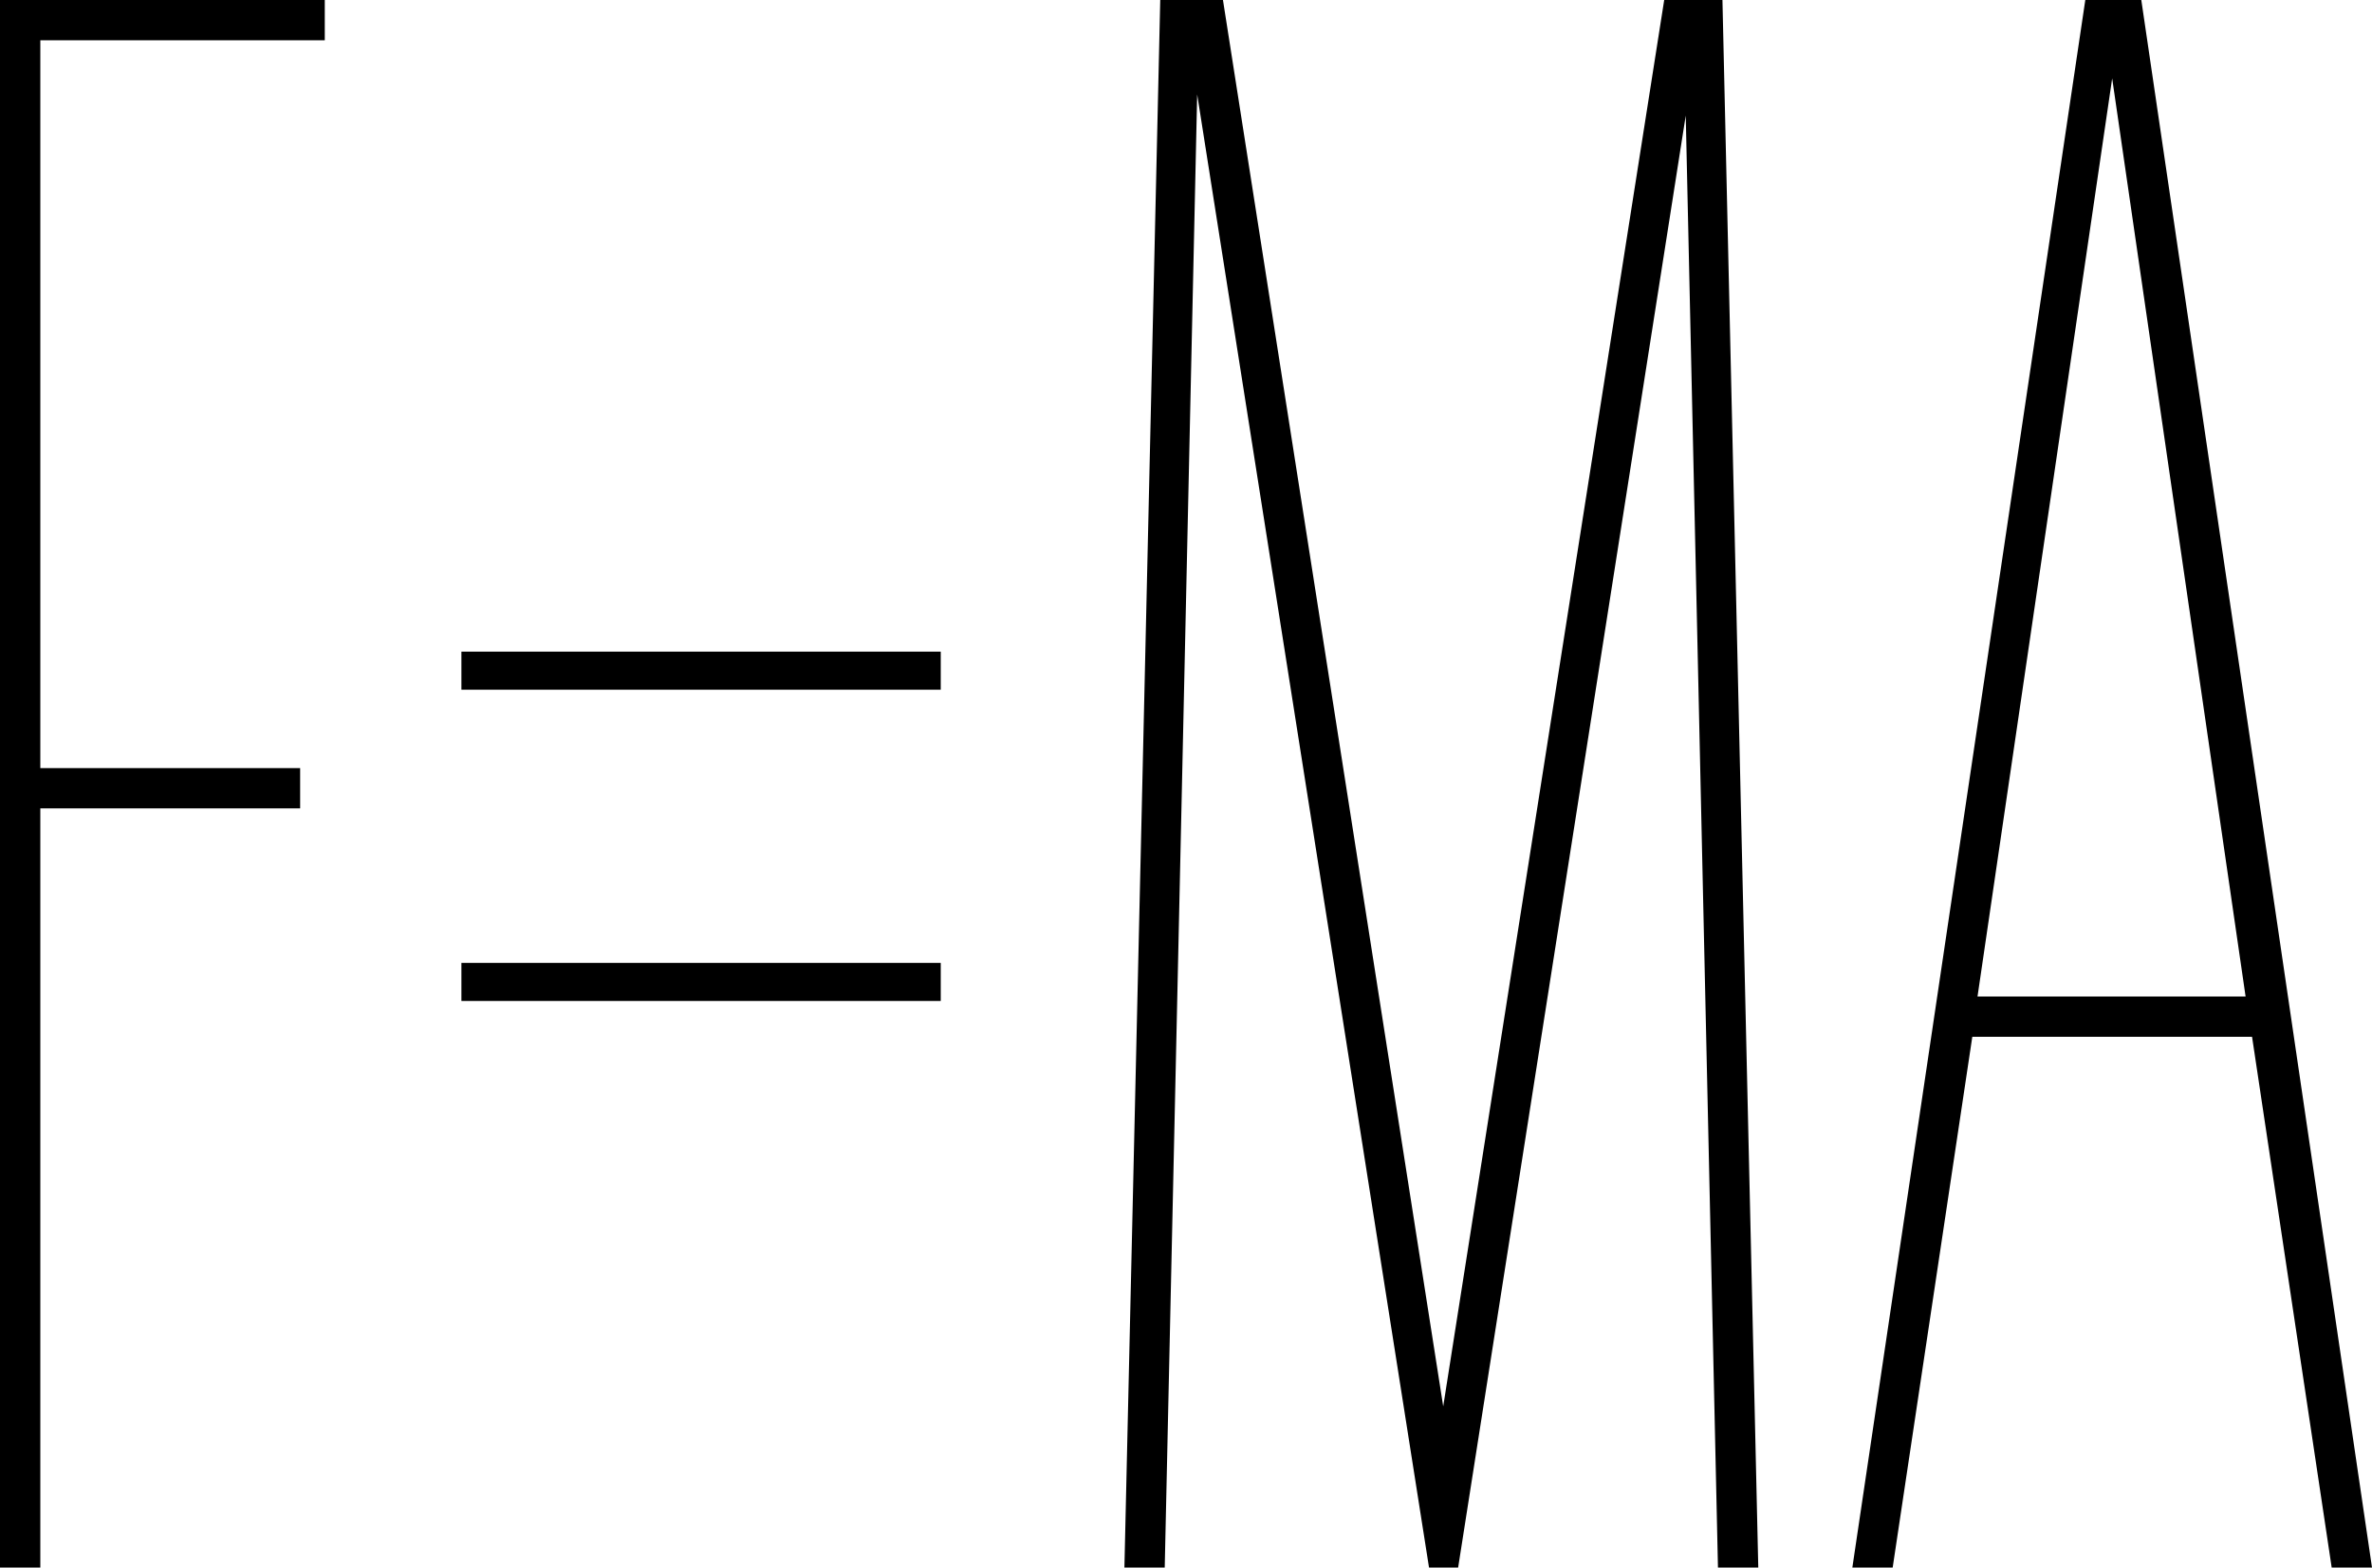 <?xml version="1.0" encoding="UTF-8"?>
<svg id="Layer_2" data-name="Layer 2" xmlns="http://www.w3.org/2000/svg" viewBox="0 0 211.8 140">
  <defs>
    <style>
      .cls-1 {
        fill: #000;
        stroke-width: 0px;
      }
    </style>
  </defs>
  <g id="Layer_1-2" data-name="Layer 1">
    <g>
      <path class="cls-1" d="M0,140V0h29v3.6H3.6v65h23.2v3.6H3.6v67.8H0Z"/>
      <path class="cls-1" d="M41.2,61.6v-3.4h42.8v3.4h-42.8ZM41.2,89.4v-3.4h42.8v3.4h-42.8Z"/>
      <path class="cls-1" d="M100.4,140L103.6,0h5.6l21.2,135.4-2.6-3L148.6,0h5.2l3.2,140h-3.6l-3-135.2.8,1.2-21,134h-2.6L106.2,4l.8-.2-3,136.2h-3.6Z"/>
      <path class="cls-1" d="M165.4,140L186.2,0h5l20.6,140h-3.6l-7.2-48,1,.6h-26.4l.6-.6-7.2,48h-3.6ZM176.4,90.2l-.8-1.2h25.4l-.4.6-12-82.6-12.2,83.2Z"/>
    </g>
  </g>
</svg>